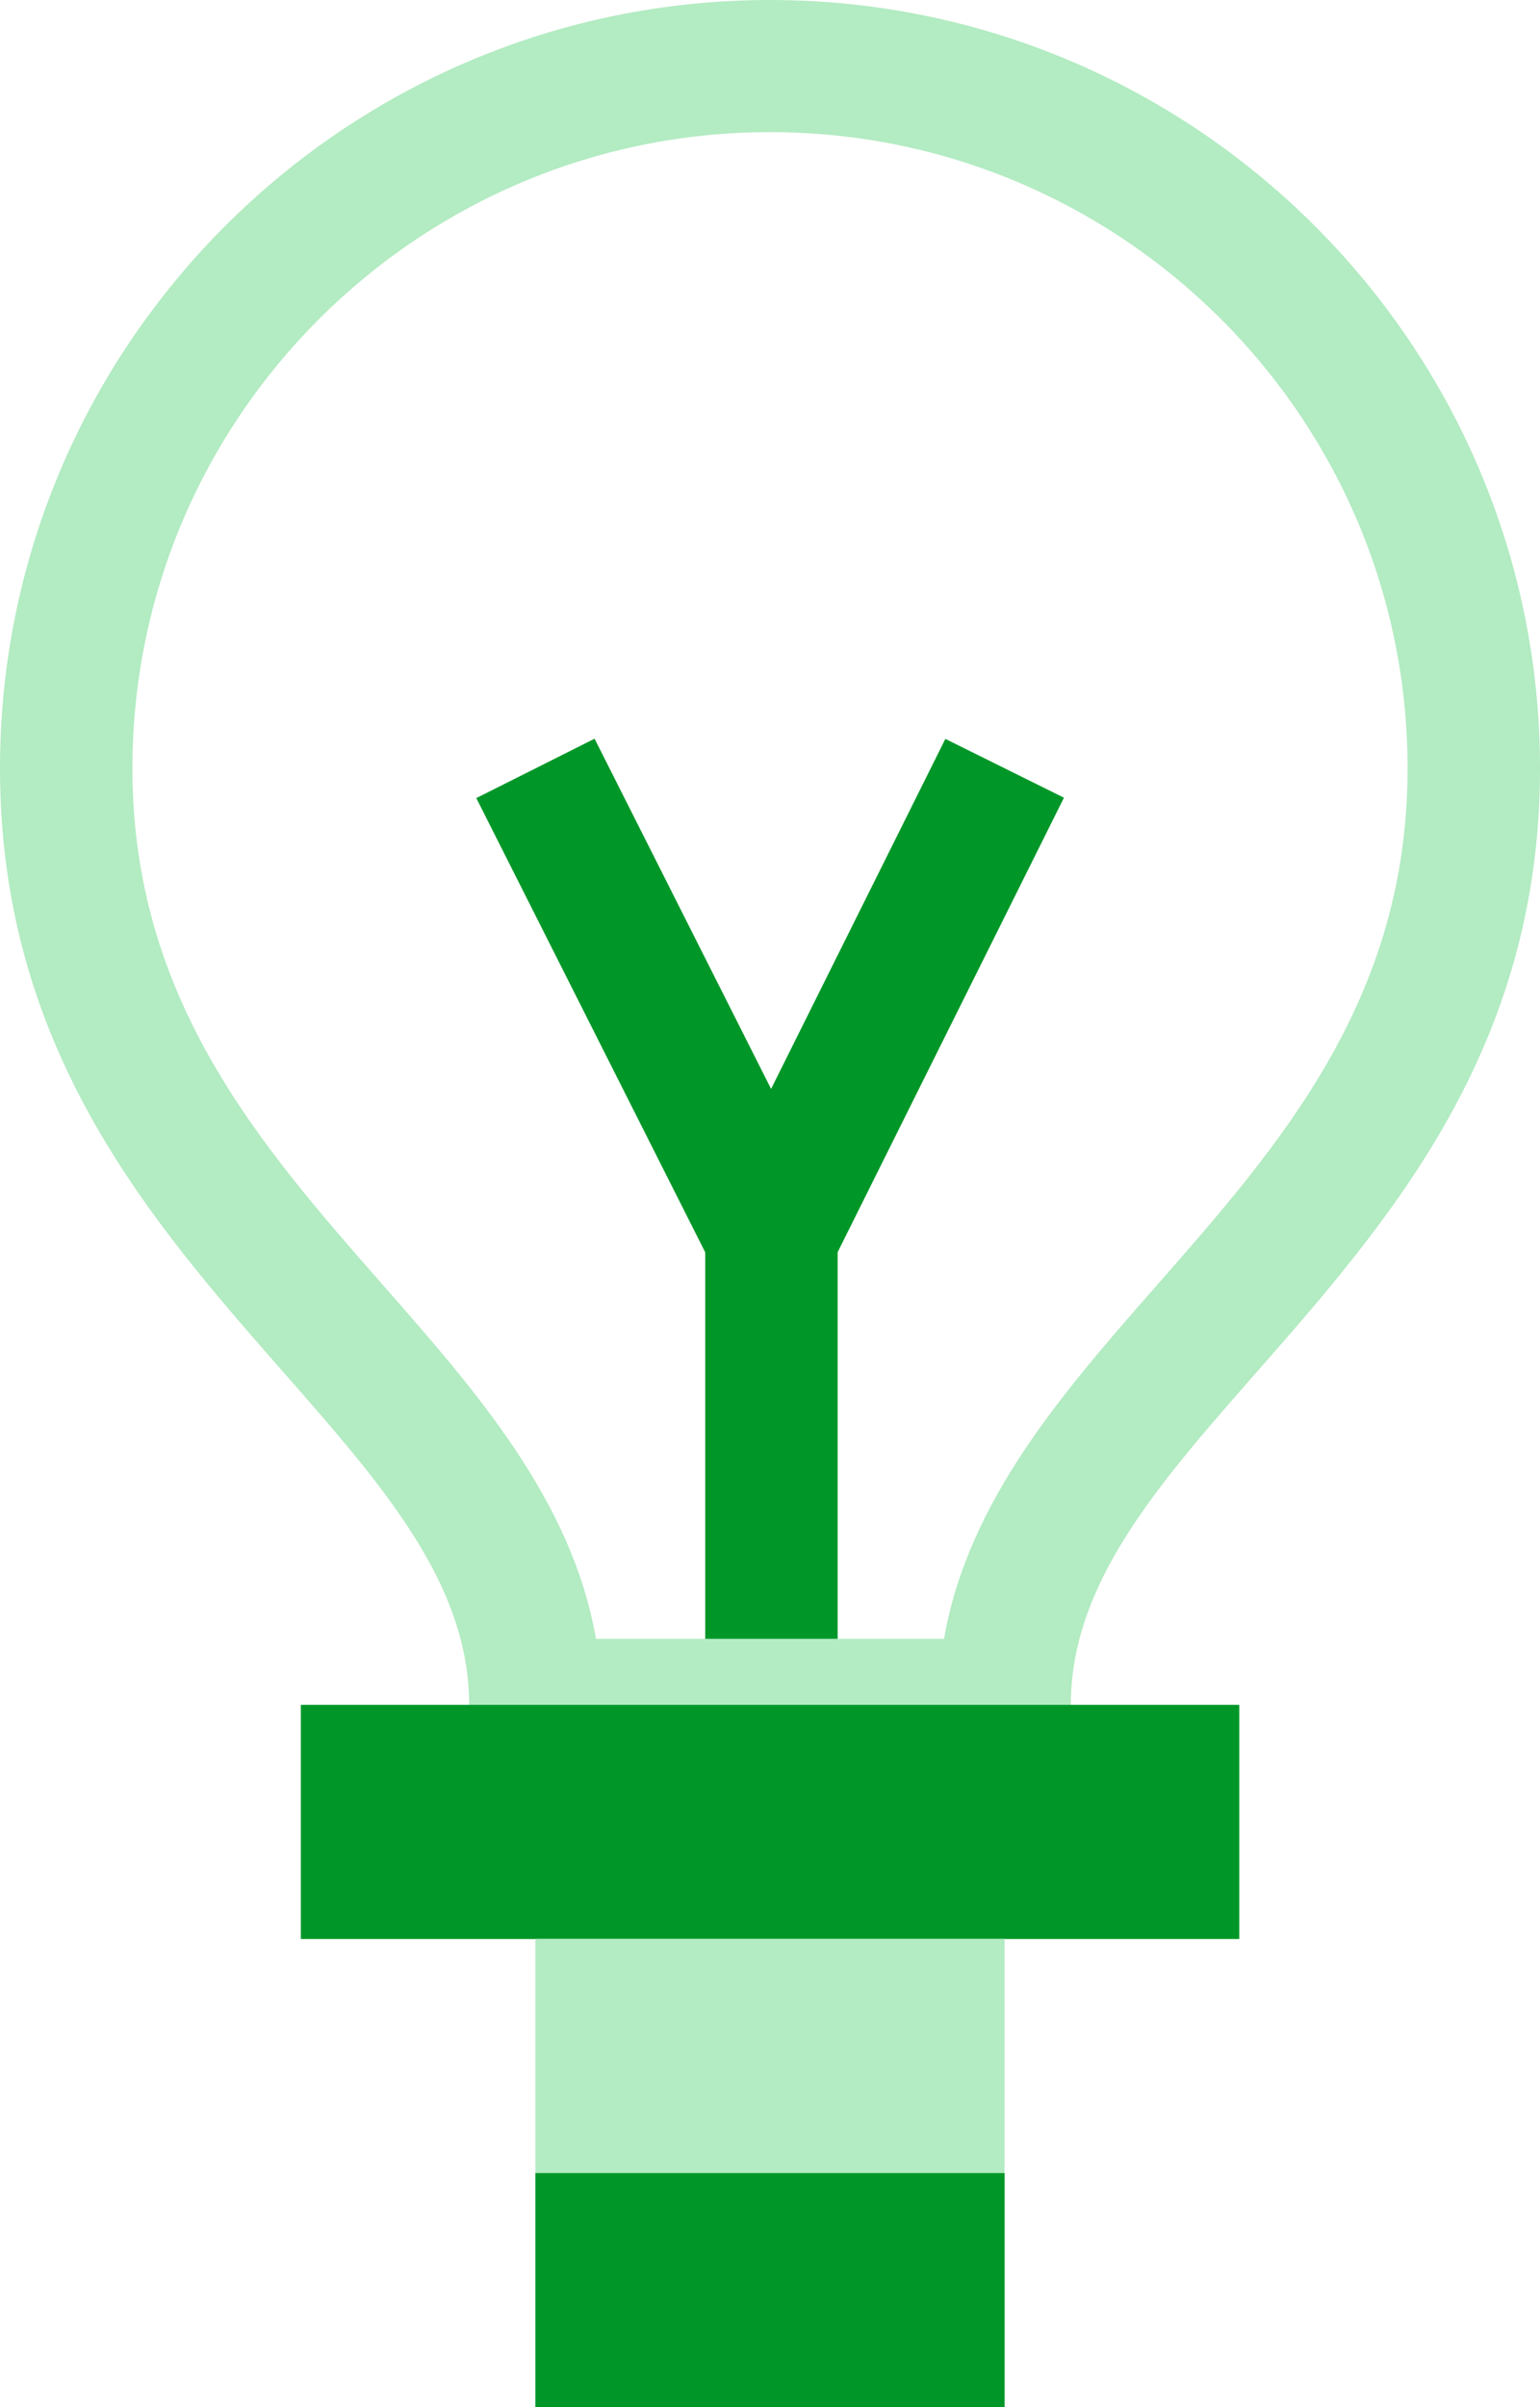 <svg width="48" height="75" viewBox="0 0 48 75" fill="none" xmlns="http://www.w3.org/2000/svg">
<g clip-path="url(#clip0_3073_748)">
<path d="M26.108 52.865H21.981V39.019L14.846 24.866L18.532 23.016L26.108 38.041V52.865Z" fill="#009728"/>
<path d="M29.466 23.022L22.199 37.611L25.895 39.443L33.162 24.854L29.466 23.022Z" fill="#009728"/>
<path d="M33.377 55.178H14.623V53.12C14.623 49.35 11.946 46.3 8.845 42.767C4.7 38.045 0 32.691 0 23.942C0 10.741 10.767 0 24 0C37.233 0 48 10.741 48 23.942C48 32.691 43.3 38.045 39.155 42.767C36.054 46.298 33.377 49.35 33.377 53.12V55.178ZM18.575 51.061H29.425C30.17 46.753 33.152 43.357 36.049 40.055C39.895 35.676 43.873 31.144 43.873 23.942C43.873 13.01 34.958 4.117 24 4.117C13.042 4.117 4.127 13.01 4.127 23.942C4.127 31.144 8.105 35.673 11.951 40.055C14.848 43.354 17.83 46.753 18.575 51.061Z" fill="#B3EBC2"/>
<path d="M38.626 53.119H9.377V60.414H38.626V53.119Z" fill="#009728"/>
<path d="M31.311 60.412H16.688V75H31.311V60.412Z" fill="#B3EBC2"/>
<path d="M31.311 67.707H16.688V75.002H31.311V67.707Z" fill="#009728"/>
</g>
<defs>
<clipPath id="clip0_3073_748">
<rect width="48" height="75" fill="white"/>
</clipPath>
</defs>
</svg>
